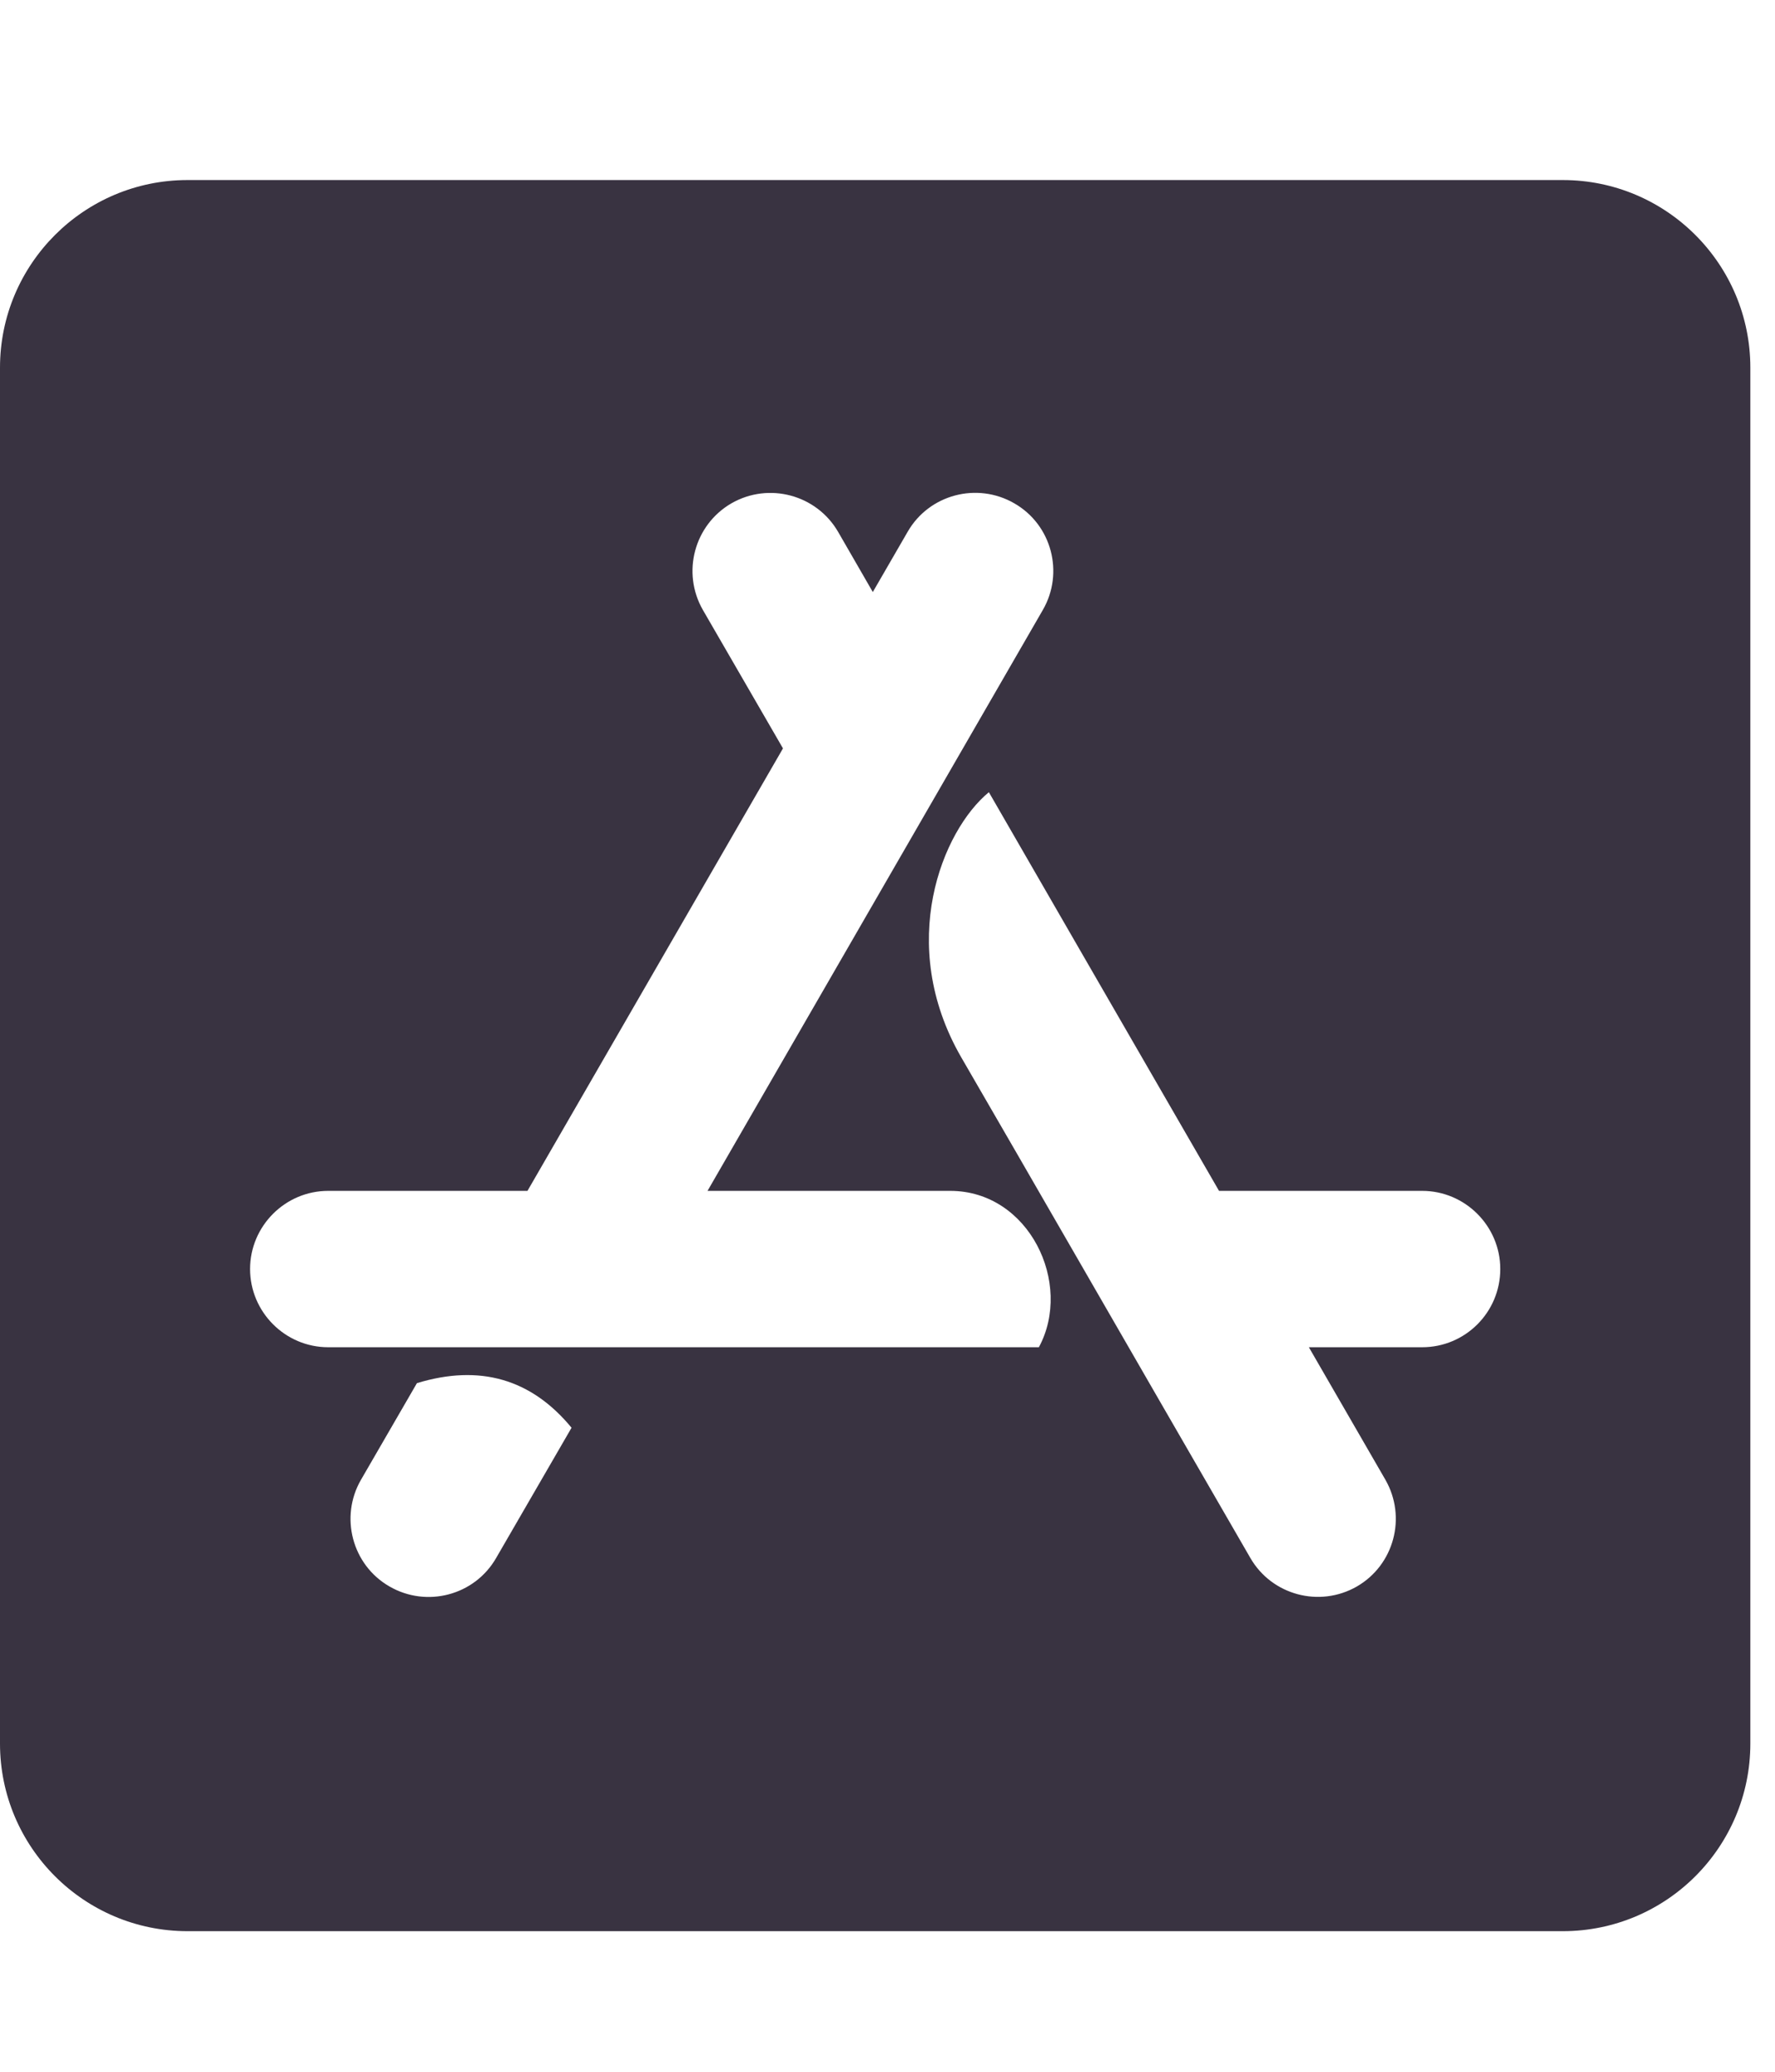<svg width="18" height="21" viewBox="0 0 18 21" fill="none" xmlns="http://www.w3.org/2000/svg">
<g clip-path="url(#clip0_574_1293)">
<path d="M15.848 1.825H1.902C0.852 1.825 0 2.677 0 3.727V17.673C0 18.723 0.852 19.575 1.902 19.575H15.848C16.898 19.575 17.75 18.723 17.75 17.673V3.727C17.75 2.677 16.898 1.825 15.848 1.825ZM5.032 15.791C4.814 16.172 4.327 16.299 3.95 16.081C3.57 15.863 3.443 15.375 3.661 14.999L4.228 14.02C4.865 13.826 5.388 13.977 5.796 14.472L5.032 15.791ZM10.535 13.656H3.328C2.892 13.656 2.536 13.299 2.536 12.863C2.536 12.428 2.892 12.071 3.328 12.071H5.349L7.94 7.586L7.128 6.183C6.91 5.803 7.041 5.32 7.417 5.102C7.797 4.884 8.281 5.015 8.499 5.391L8.851 6.001L9.204 5.391C9.422 5.011 9.909 4.884 10.286 5.102C10.666 5.32 10.793 5.807 10.575 6.183L7.175 12.071H9.636C10.436 12.071 10.884 13.01 10.535 13.656ZM14.422 13.656H13.273L14.049 14.999C14.267 15.379 14.137 15.863 13.76 16.081C13.38 16.299 12.896 16.168 12.679 15.791C11.375 13.537 10.4 11.841 9.747 10.716C9.085 9.567 9.556 8.418 10.028 8.03C10.547 8.929 11.324 10.276 12.362 12.071H14.422C14.858 12.071 15.214 12.428 15.214 12.863C15.214 13.303 14.858 13.656 14.422 13.656Z" fill="#393341"/>
</g>
<defs>
<clipPath id="clip0_574_1293">
<rect width="17.75" height="20.286" fill="white" transform="translate(0 0.557)"/>
</clipPath>
</defs>
</svg>
